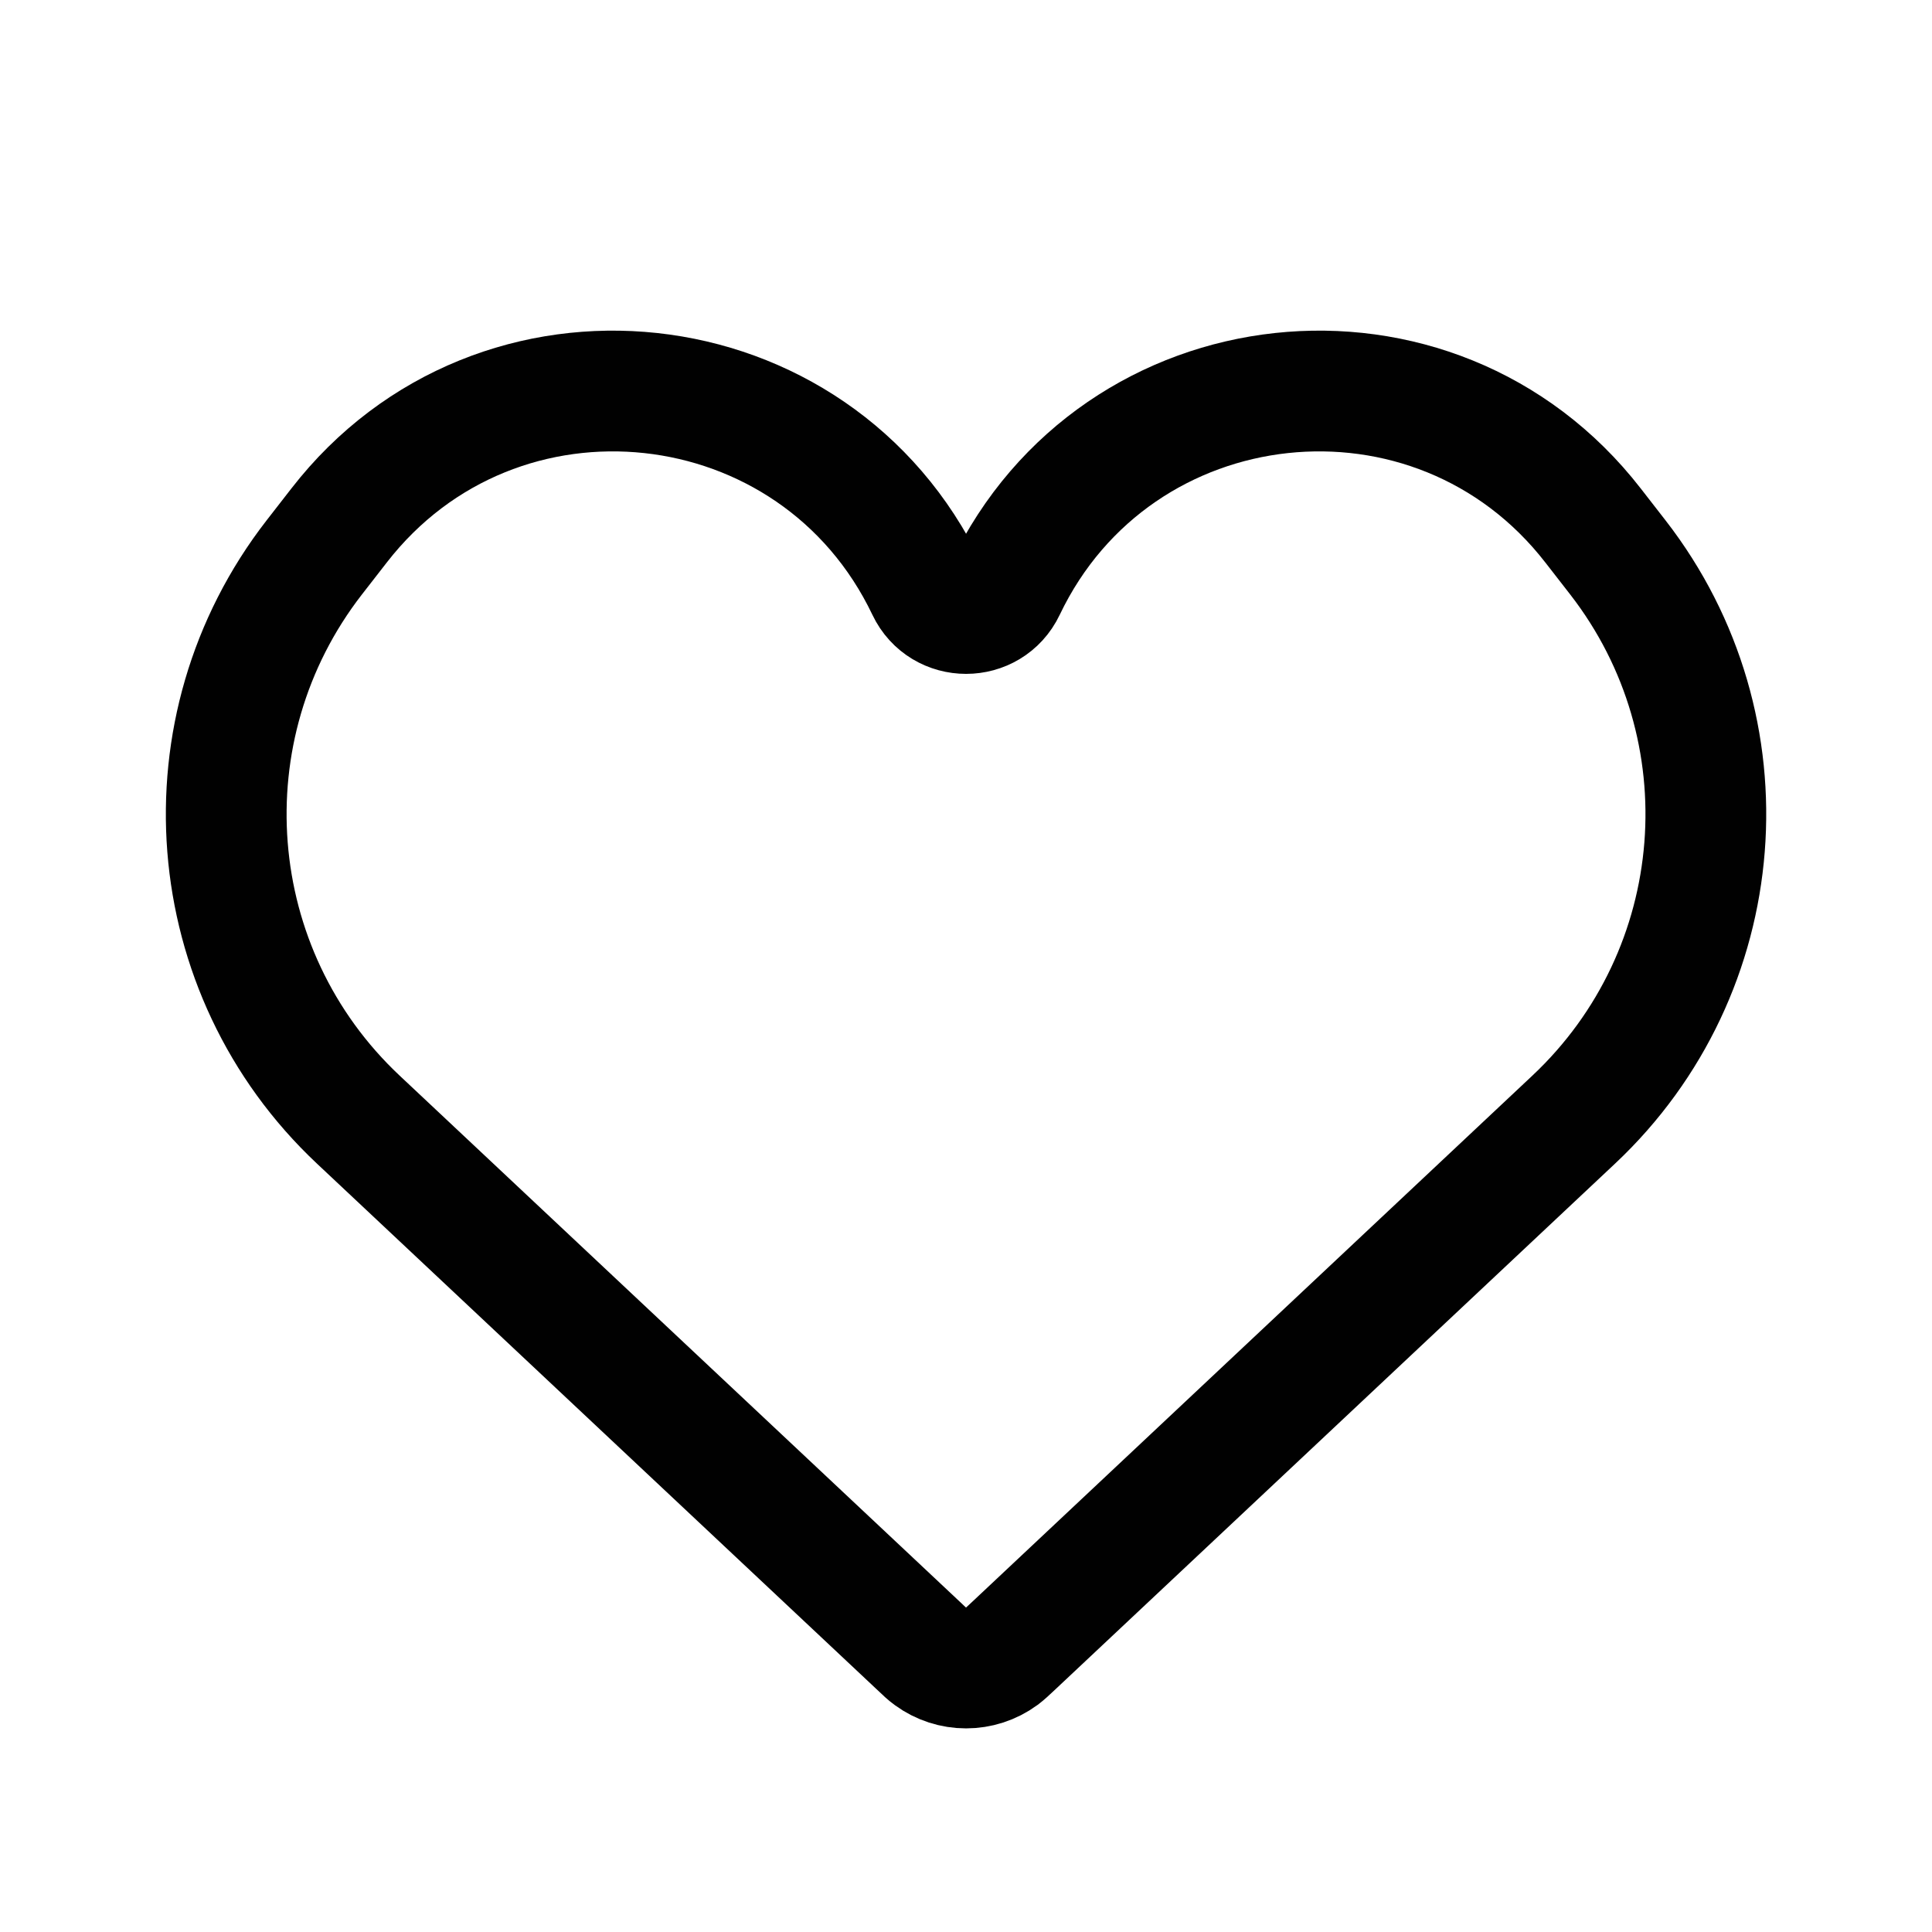 <?xml version="1.0" encoding="UTF-8"?> <svg xmlns="http://www.w3.org/2000/svg" width="16" height="16" viewBox="0 0 16 16" fill="none"><path d="M2.967 9.272L7.603 13.626C7.654 13.675 7.68 13.699 7.705 13.717C7.881 13.846 8.12 13.846 8.296 13.717C8.32 13.699 8.346 13.675 8.398 13.626L13.033 9.272C14.337 8.047 14.496 6.031 13.399 4.617L13.193 4.352C11.88 2.66 9.247 2.944 8.325 4.876C8.195 5.149 7.806 5.149 7.676 4.876C6.754 2.944 4.12 2.66 2.808 4.352L2.602 4.617C1.505 6.031 1.663 8.047 2.967 9.272Z" stroke="#010101"></path></svg> 